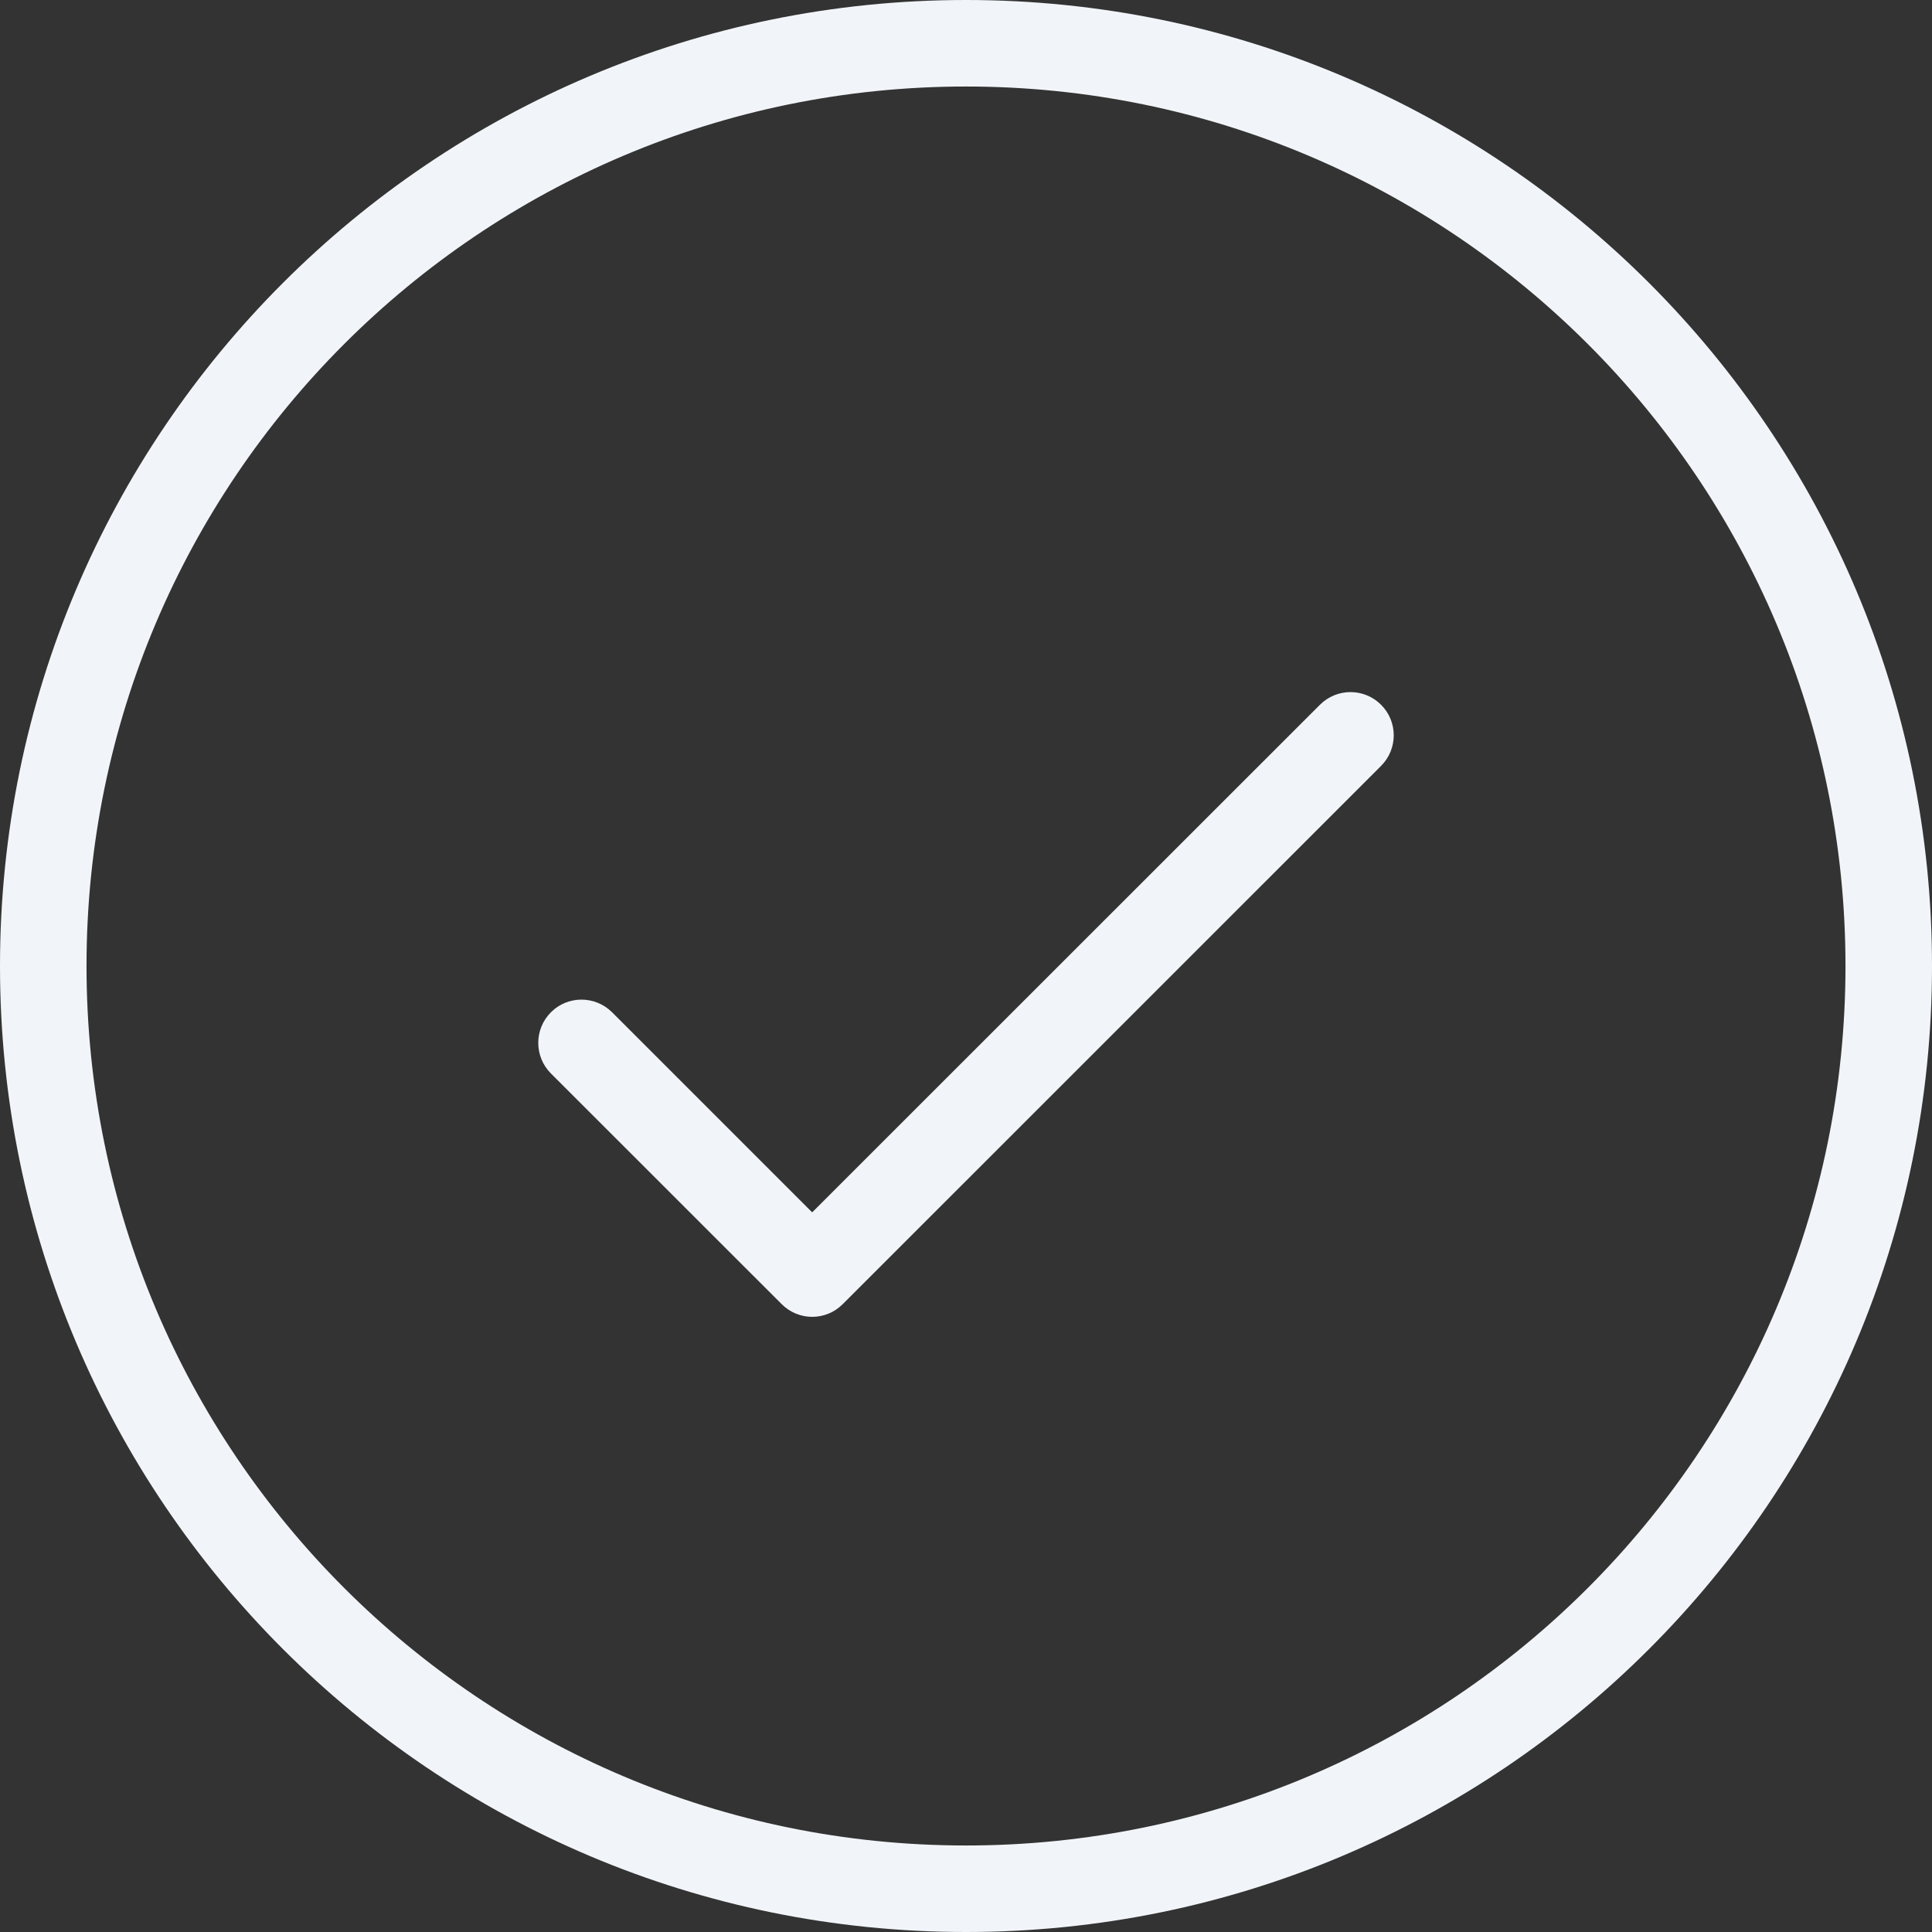 <?xml version="1.0" encoding="utf-8"?>
<svg xmlns="http://www.w3.org/2000/svg" fill="none" height="100%" overflow="visible" preserveAspectRatio="none" style="display: block;" viewBox="0 0 21.84 21.84" width="100%">
<rect x="0" y="0" width="21.84" height="21.84" fill="#333333" stroke="none"/>
<path d="M20.862 10.92C20.862 5.429 16.411 0.978 10.92 0.978C5.429 0.978 0.978 5.429 0.978 10.92C0.978 16.411 5.429 20.862 10.92 20.862C16.411 20.862 20.862 16.411 20.862 10.92ZM14.921 7.967C15.112 7.776 15.421 7.776 15.612 7.967C15.803 8.157 15.803 8.467 15.612 8.658L9.527 14.742C9.336 14.934 9.027 14.934 8.836 14.742L6.228 12.135C6.037 11.944 6.037 11.634 6.228 11.443C6.419 11.252 6.728 11.253 6.919 11.443L9.181 13.705L14.921 7.967ZM21.84 10.92C21.84 16.951 16.951 21.84 10.92 21.84C4.889 21.84 0 16.951 0 10.92C0 4.889 4.889 0 10.92 0C16.951 0 21.84 4.889 21.84 10.92Z" fill="#F1F5F9" id="Vector (Stroke)"/>
</svg>